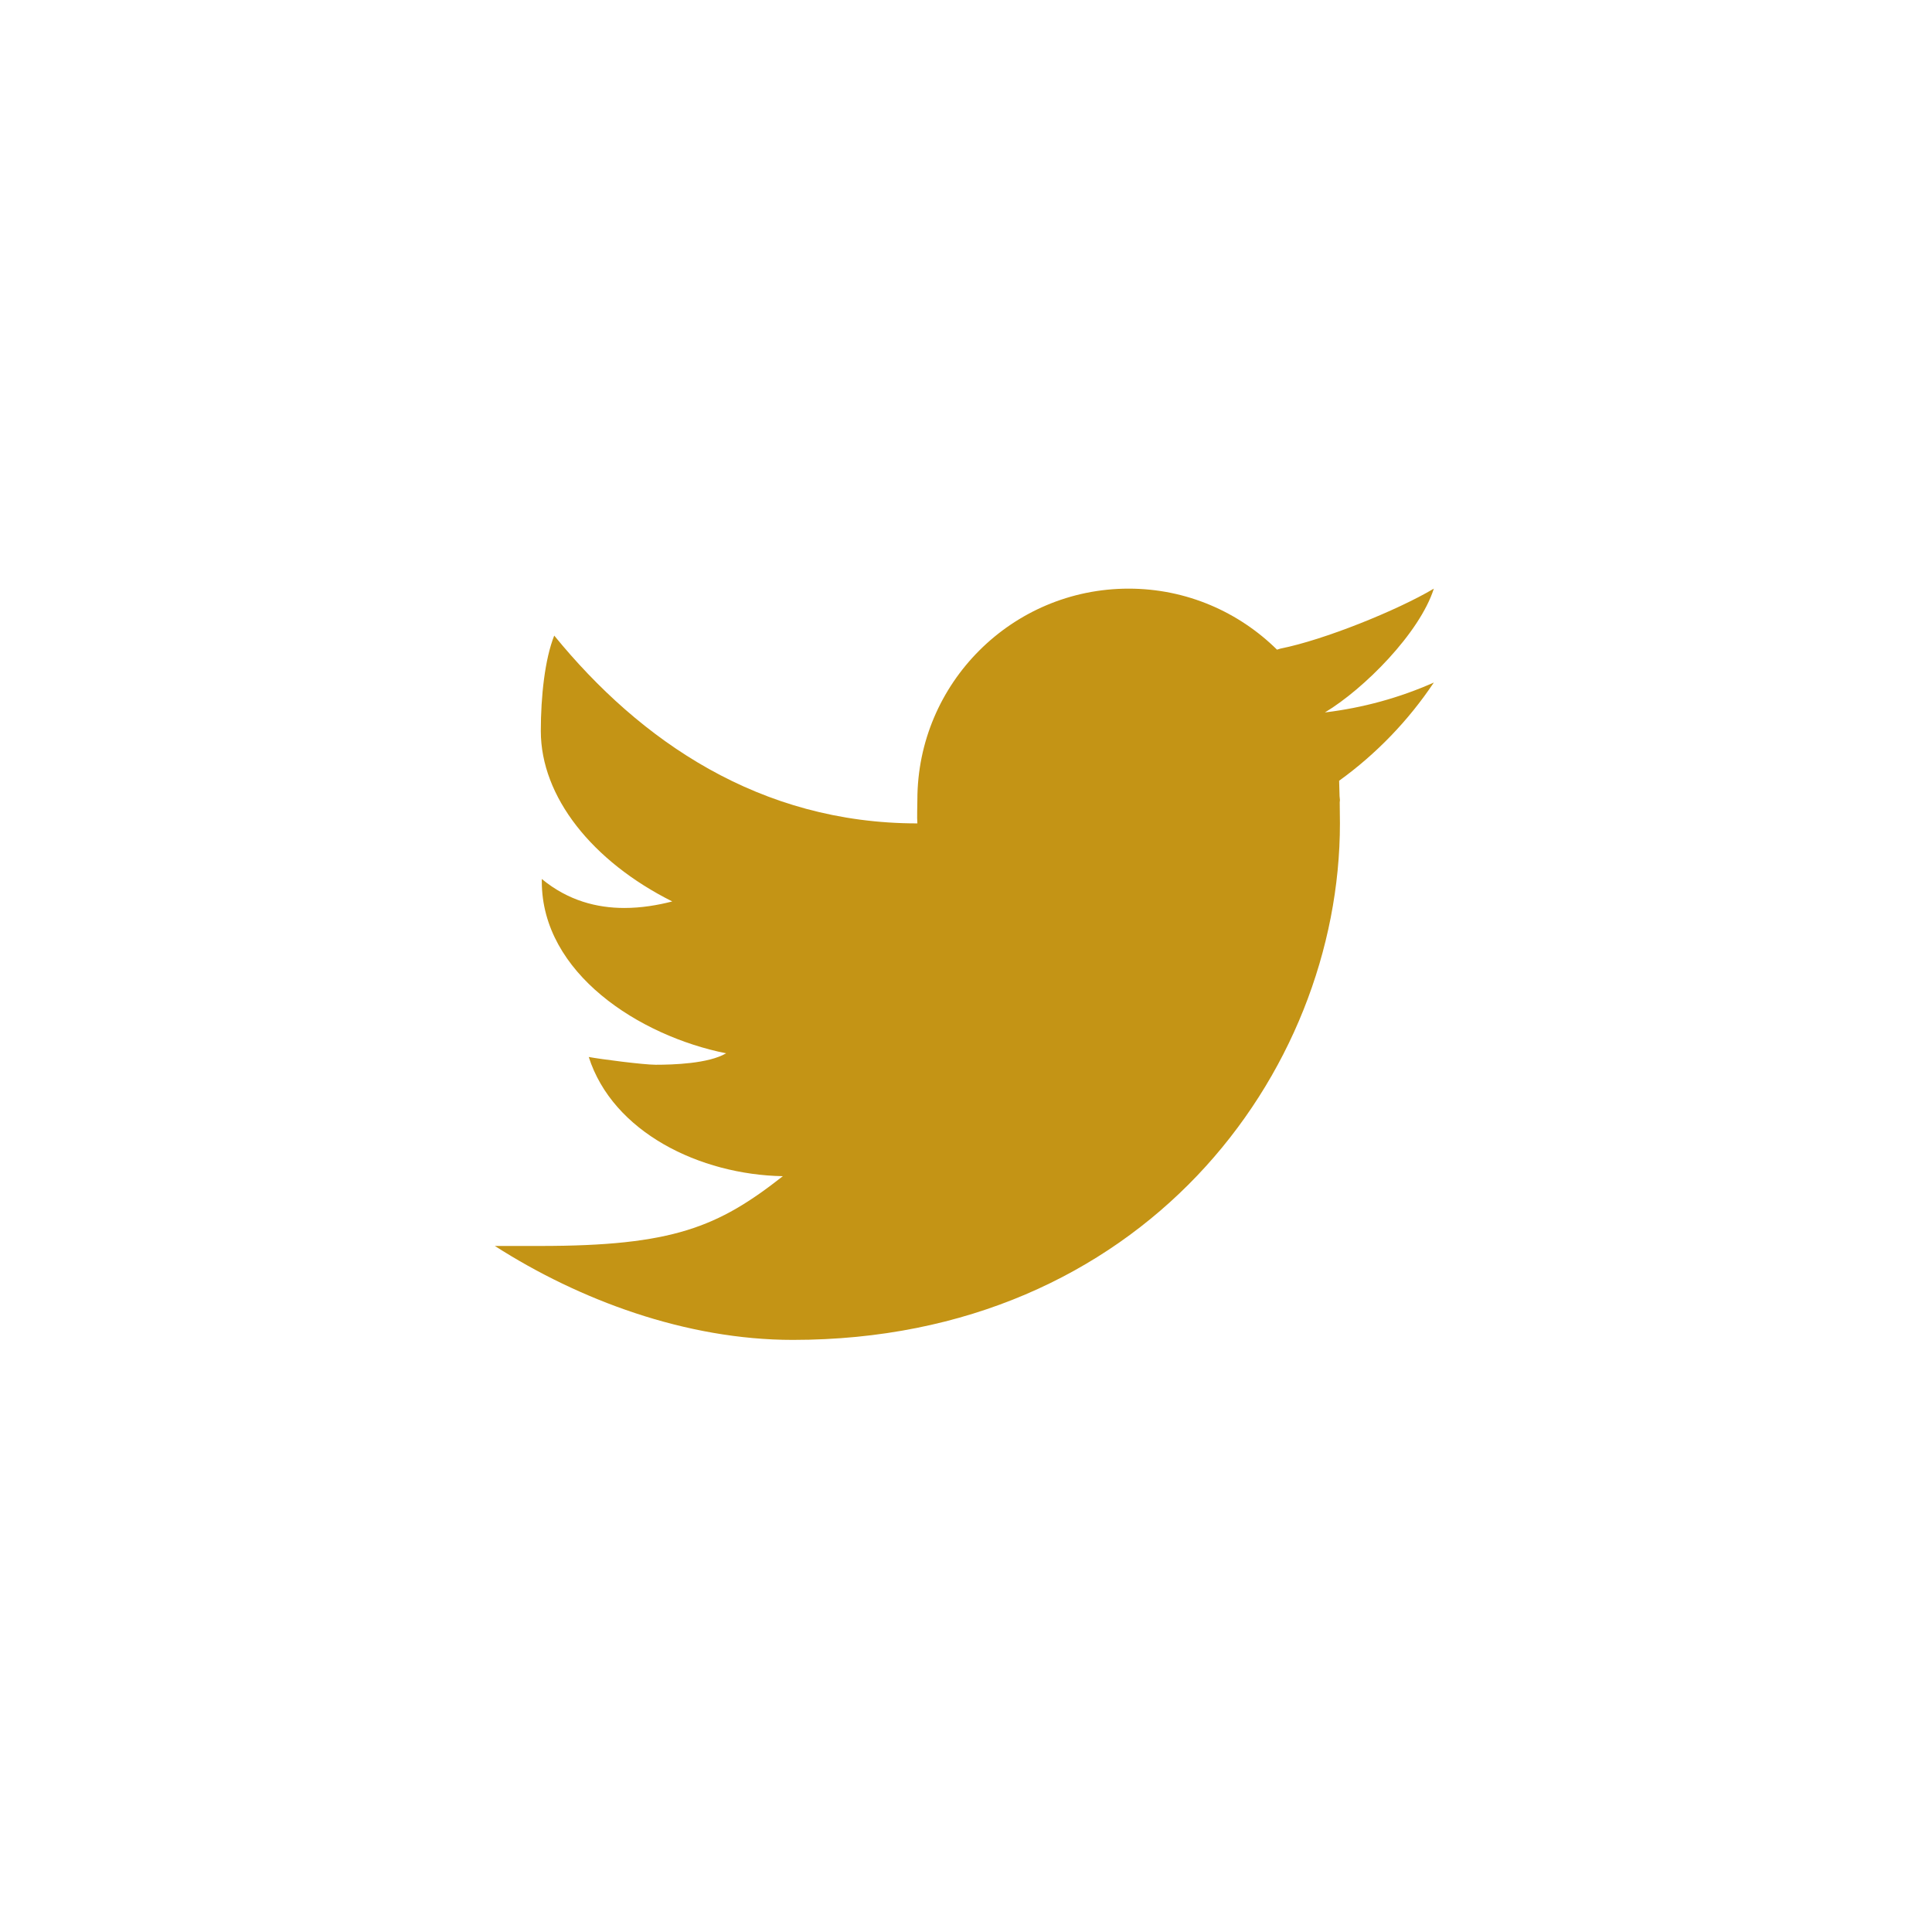 <svg width="53" height="53" viewBox="0 0 53 53" fill="none" xmlns="http://www.w3.org/2000/svg">
<path d="M39.334 16.148C38.33 16.745 36.314 17.558 35.129 17.792C35.094 17.801 35.066 17.812 35.032 17.822C33.985 16.789 32.55 16.148 30.962 16.148C27.762 16.148 25.166 18.744 25.166 21.944C25.166 22.113 25.152 22.424 25.166 22.588C20.848 22.588 17.561 20.327 15.204 17.436C14.948 18.08 14.836 19.098 14.836 20.054C14.836 21.858 16.246 23.63 18.442 24.729C18.038 24.833 17.592 24.908 17.128 24.908C16.38 24.908 15.588 24.711 14.863 24.113C14.863 24.135 14.863 24.156 14.863 24.179C14.863 26.701 17.539 28.418 19.919 28.895C19.436 29.18 18.463 29.209 17.987 29.209C17.652 29.209 16.468 29.055 16.151 28.996C16.813 31.063 19.201 32.225 21.476 32.266C19.697 33.662 18.461 34.18 14.816 34.18H13.575C15.878 35.656 18.81 36.757 21.75 36.757C31.319 36.757 36.758 29.463 36.758 22.588C36.758 22.478 36.756 22.246 36.752 22.013C36.752 21.989 36.758 21.968 36.758 21.944C36.758 21.91 36.748 21.876 36.748 21.841C36.744 21.666 36.74 21.503 36.736 21.418C37.754 20.683 38.636 19.768 39.334 18.724C38.4 19.139 37.398 19.417 36.346 19.544C37.42 18.9 38.947 17.364 39.334 16.148Z" fill="#C49415"/>
</svg>
